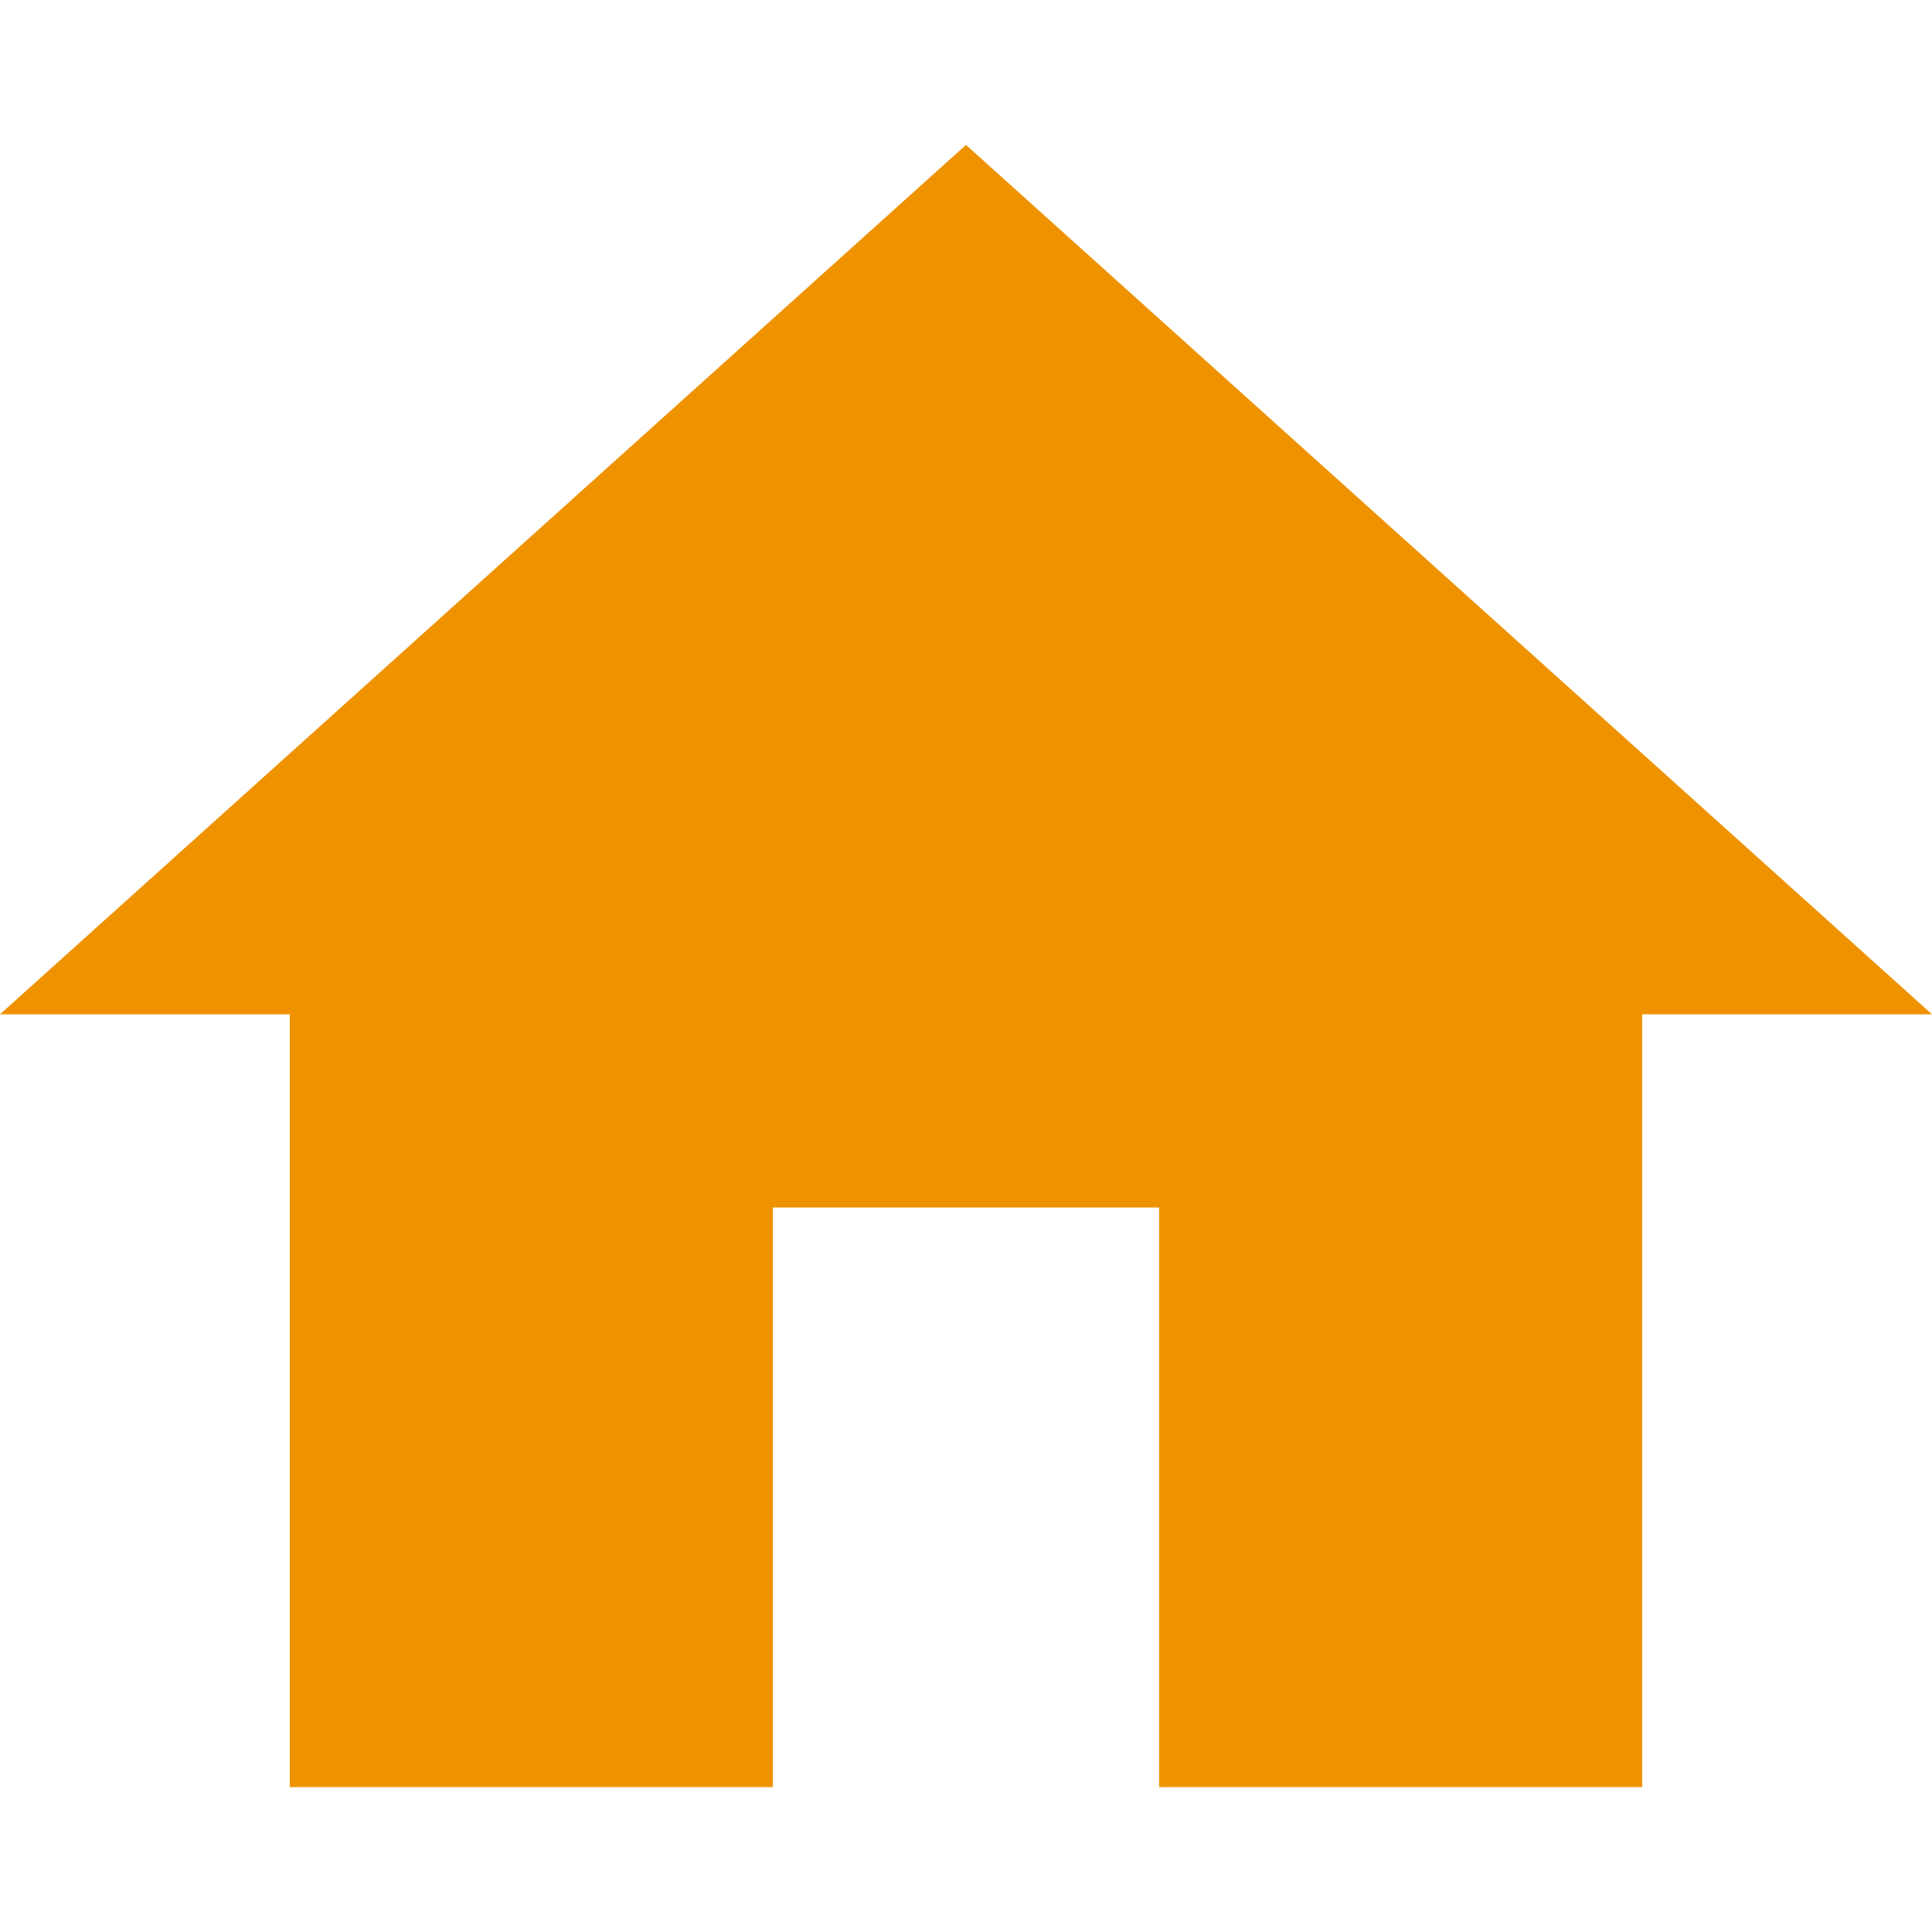 <?xml version="1.0" encoding="UTF-8"?> <svg xmlns="http://www.w3.org/2000/svg" width="510" height="510" viewBox="0 0 510 510" fill="none"> <path d="M204 471.75V318.75H306V471.75H433.5V267.75H510L255 38.25L0 267.75H76.5V471.75H204Z" fill="#EF9200"></path> </svg> 